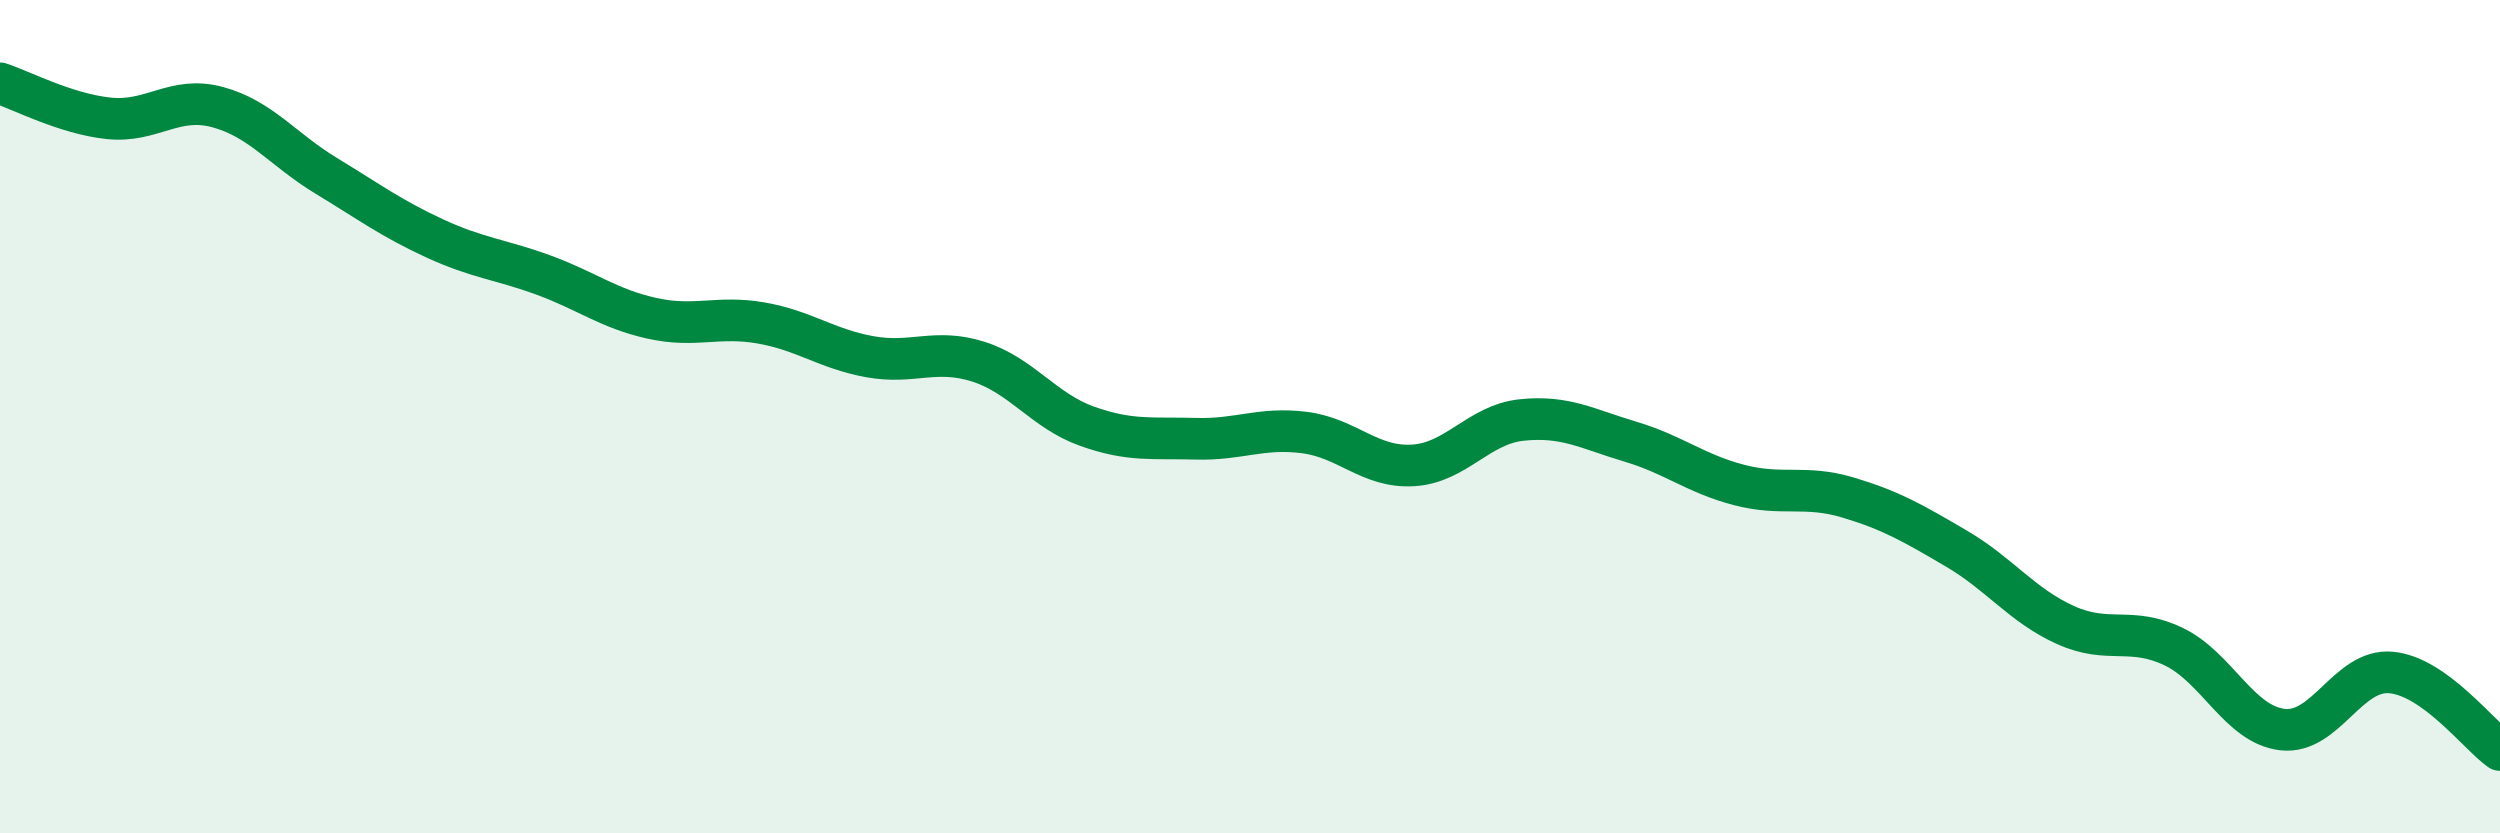 
    <svg width="60" height="20" viewBox="0 0 60 20" xmlns="http://www.w3.org/2000/svg">
      <path
        d="M 0,2 C 0.52,2.17 1.57,2.73 2.61,2.84 C 3.65,2.95 4.18,2.29 5.22,2.57 C 6.26,2.85 6.79,3.59 7.83,4.22 C 8.87,4.85 9.39,5.24 10.43,5.72 C 11.47,6.2 12,6.22 13.04,6.6 C 14.08,6.98 14.61,7.41 15.65,7.64 C 16.69,7.87 17.22,7.57 18.26,7.75 C 19.3,7.93 19.83,8.37 20.87,8.56 C 21.91,8.75 22.44,8.35 23.48,8.68 C 24.52,9.01 25.05,9.86 26.09,10.23 C 27.13,10.6 27.66,10.5 28.7,10.53 C 29.74,10.56 30.26,10.25 31.3,10.38 C 32.34,10.51 32.87,11.23 33.91,11.17 C 34.95,11.11 35.48,10.19 36.52,10.08 C 37.56,9.97 38.09,10.29 39.13,10.6 C 40.17,10.91 40.7,11.37 41.74,11.64 C 42.78,11.91 43.31,11.63 44.35,11.94 C 45.39,12.25 45.92,12.56 46.96,13.17 C 48,13.78 48.53,14.53 49.57,15 C 50.61,15.47 51.13,15.02 52.17,15.52 C 53.21,16.02 53.74,17.39 54.78,17.51 C 55.82,17.63 56.35,16.04 57.39,16.14 C 58.43,16.24 59.48,17.63 60,18L60 20L0 20Z"
        fill="#008740"
        opacity="0.1"
        stroke-linecap="round"
        stroke-linejoin="round"
      />
      <path
        d="M 0,2 C 0.52,2.17 1.57,2.73 2.61,2.84 C 3.65,2.95 4.18,2.29 5.22,2.57 C 6.26,2.85 6.79,3.59 7.83,4.22 C 8.87,4.85 9.39,5.24 10.43,5.72 C 11.47,6.2 12,6.22 13.04,6.6 C 14.08,6.98 14.61,7.41 15.65,7.64 C 16.69,7.87 17.22,7.57 18.26,7.75 C 19.3,7.93 19.83,8.37 20.87,8.56 C 21.91,8.75 22.44,8.35 23.48,8.68 C 24.52,9.01 25.05,9.86 26.09,10.23 C 27.13,10.6 27.66,10.5 28.7,10.53 C 29.74,10.56 30.26,10.25 31.3,10.38 C 32.34,10.51 32.87,11.23 33.91,11.17 C 34.95,11.11 35.48,10.19 36.52,10.08 C 37.56,9.97 38.09,10.29 39.13,10.6 C 40.17,10.91 40.7,11.37 41.74,11.64 C 42.78,11.91 43.31,11.63 44.35,11.94 C 45.39,12.25 45.92,12.56 46.96,13.17 C 48,13.78 48.53,14.53 49.57,15 C 50.61,15.47 51.13,15.02 52.17,15.52 C 53.21,16.02 53.74,17.39 54.78,17.51 C 55.82,17.63 56.35,16.04 57.39,16.14 C 58.43,16.24 59.48,17.63 60,18"
        stroke="#008740"
        stroke-width="1"
        fill="none"
        stroke-linecap="round"
        stroke-linejoin="round"
      />
    </svg>
  